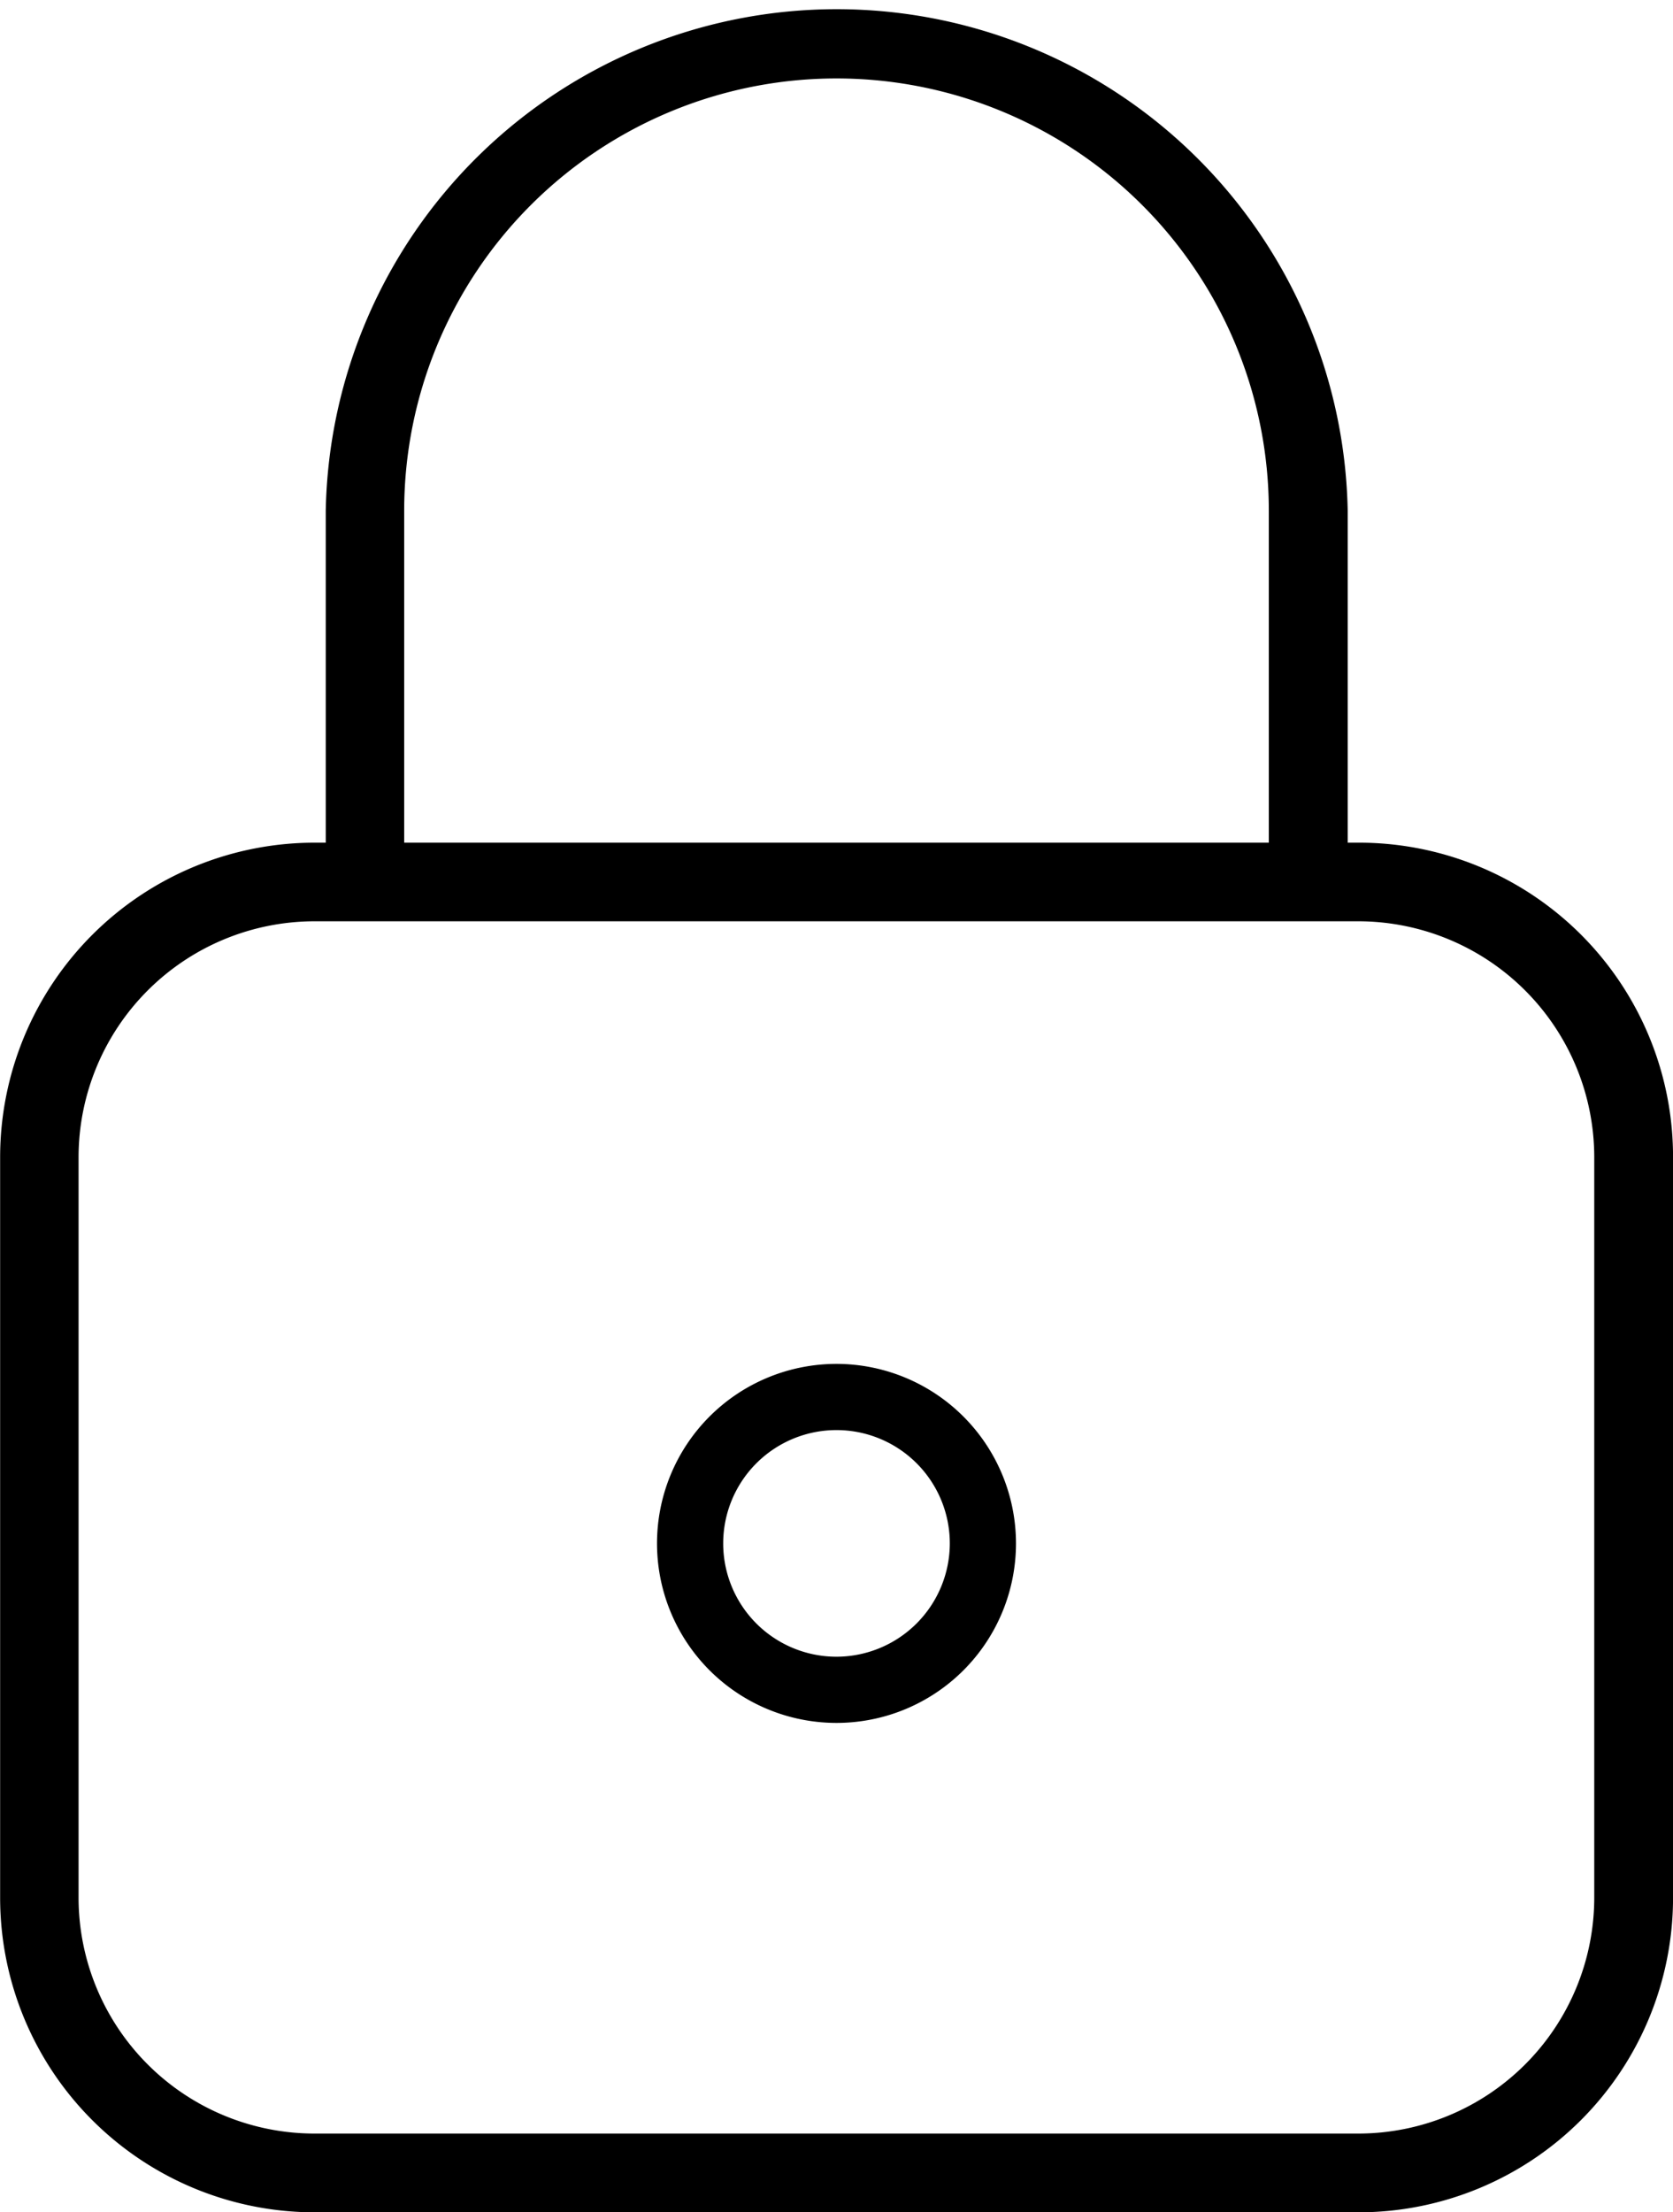 <svg id="secure" xmlns="http://www.w3.org/2000/svg" width="37.816" height="50" viewBox="0 0 37.816 50">
  <path id="Path_22429" data-name="Path 22429" d="M356.816,226.945h-.253v-7.5a11.552,11.552,0,0,0-23.1,0v7.5h-.253a7.111,7.111,0,0,0-7.107,7.107v16.741a7.111,7.111,0,0,0,7.107,7.107h23.6a7.111,7.111,0,0,0,7.107-7.107V234.052A7.1,7.1,0,0,0,356.816,226.945Zm-21.58-7.5a9.772,9.772,0,0,1,19.544,0v7.5H335.236Zm26.9,31.345a5.335,5.335,0,0,1-5.33,5.33h-23.6a5.335,5.335,0,0,1-5.33-5.33V234.052a5.336,5.336,0,0,1,5.33-5.33h23.6a5.336,5.336,0,0,1,5.33,5.33Z" transform="translate(-326.1 -207.9)"/>
  <path id="Path_22430" data-name="Path 22430" d="M525.257,619.2a4.057,4.057,0,1,0,4.057,4.057A4.06,4.06,0,0,0,525.257,619.2Zm0,6.618a2.561,2.561,0,1,1,2.561-2.561A2.565,2.565,0,0,1,525.257,625.818Z" transform="translate(-506.349 -588.375)"/>
</svg>
